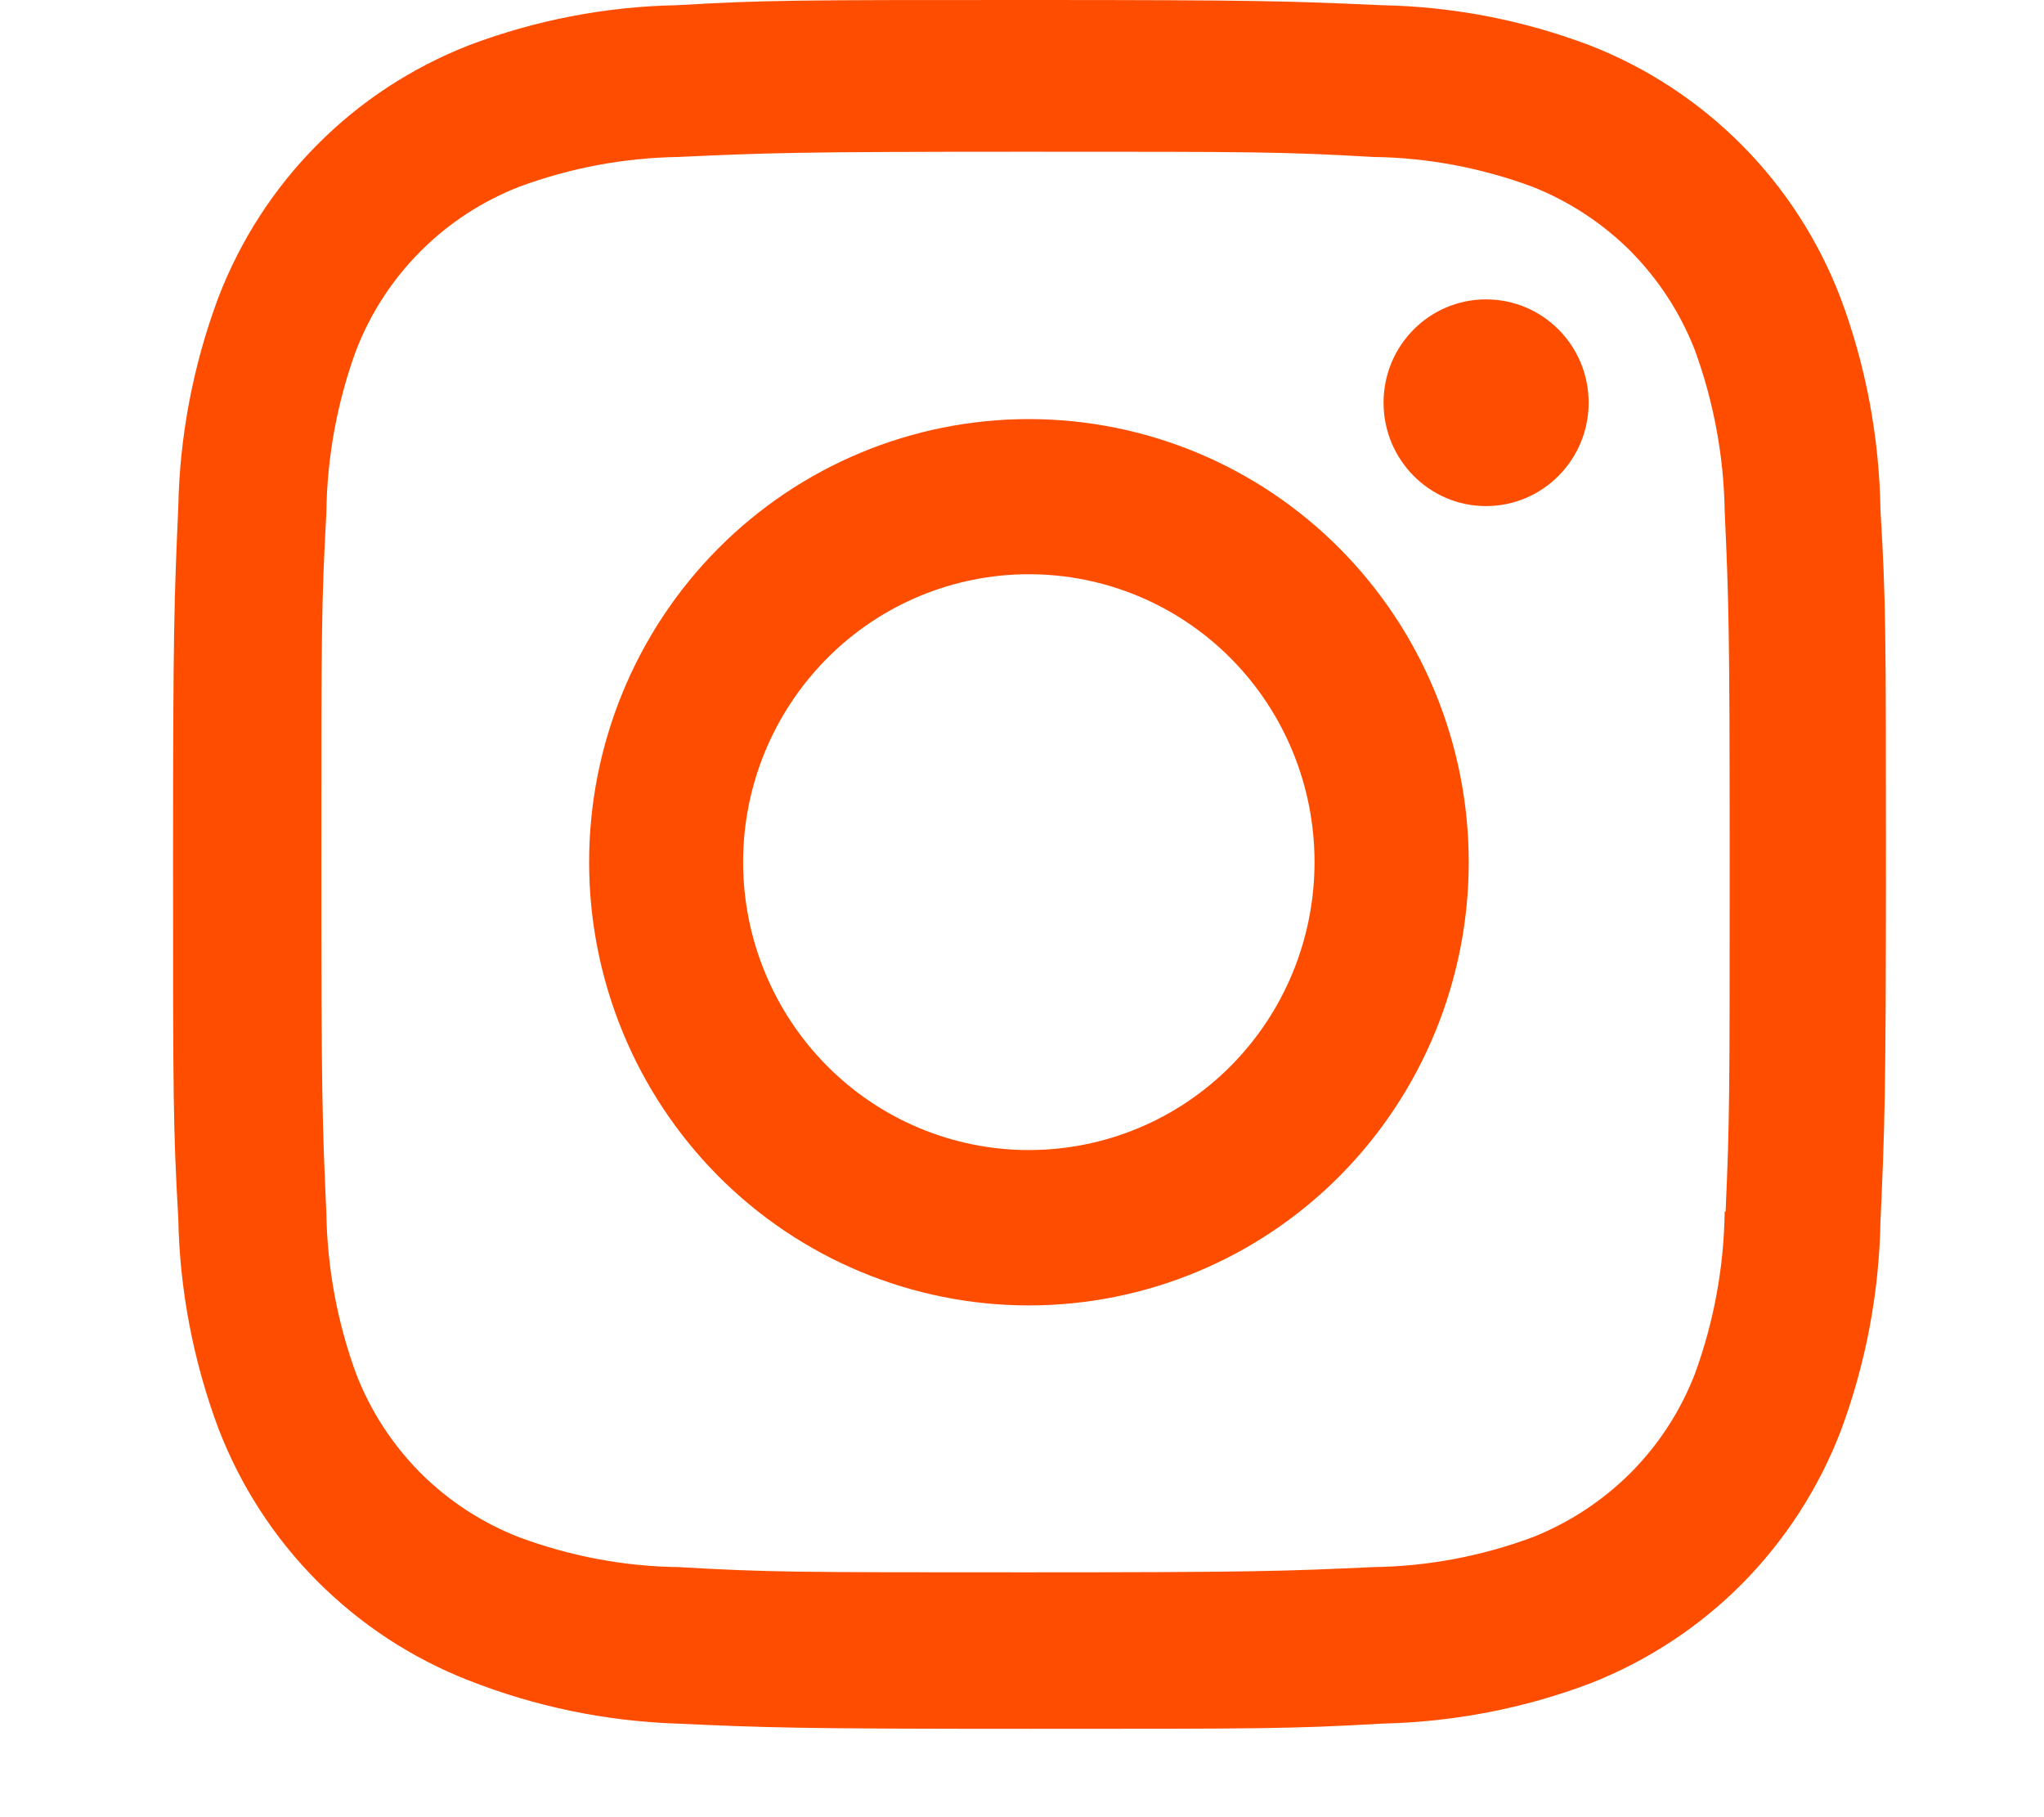 <svg width="9" height="8" viewBox="0 0 9 8" fill="none" xmlns="http://www.w3.org/2000/svg">
<g clip-path="url(#clip0_57_718)">
<path d="M4.53 1.845C4.017 1.845 3.524 2.05 3.161 2.416C2.798 2.782 2.594 3.278 2.594 3.796C2.594 4.313 2.798 4.81 3.161 5.176C3.524 5.542 4.017 5.747 4.53 5.747C5.044 5.747 5.537 5.542 5.9 5.176C6.263 4.81 6.467 4.313 6.467 3.796C6.467 3.278 6.263 2.782 5.9 2.416C5.537 2.05 5.044 1.845 4.53 1.845ZM4.53 5.063C4.197 5.063 3.877 4.93 3.641 4.692C3.405 4.454 3.272 4.132 3.272 3.795C3.272 3.459 3.405 3.137 3.641 2.899C3.877 2.661 4.197 2.528 4.53 2.528C4.864 2.528 5.184 2.661 5.42 2.899C5.656 3.137 5.788 3.459 5.788 3.795C5.788 4.132 5.656 4.454 5.42 4.692C5.184 4.93 4.864 5.063 4.53 5.063Z" fill="#FF4D00"/>
<path d="M6.543 2.228C6.793 2.228 6.995 2.024 6.995 1.773C6.995 1.521 6.793 1.318 6.543 1.318C6.294 1.318 6.092 1.521 6.092 1.773C6.092 2.024 6.294 2.228 6.543 2.228Z" fill="#FF4D00"/>
<path d="M8.104 1.311C8.007 1.058 7.859 0.829 7.669 0.638C7.479 0.447 7.252 0.298 7.001 0.2C6.708 0.089 6.399 0.029 6.086 0.023C5.682 0.005 5.555 0 4.532 0C3.509 0 3.378 -4.28408e-08 2.978 0.023C2.665 0.029 2.356 0.089 2.063 0.2C1.813 0.298 1.585 0.447 1.396 0.638C1.206 0.829 1.058 1.058 0.961 1.311C0.851 1.606 0.791 1.918 0.785 2.233C0.767 2.639 0.762 2.768 0.762 3.799C0.762 4.829 0.762 4.961 0.785 5.364C0.791 5.68 0.851 5.991 0.961 6.287C1.058 6.54 1.206 6.769 1.396 6.96C1.586 7.151 1.813 7.3 2.064 7.398C2.356 7.513 2.665 7.577 2.979 7.588C3.382 7.606 3.51 7.611 4.533 7.611C5.555 7.611 5.687 7.611 6.087 7.588C6.399 7.581 6.709 7.522 7.002 7.411C7.252 7.313 7.48 7.164 7.67 6.973C7.86 6.781 8.008 6.552 8.105 6.3C8.215 6.005 8.274 5.693 8.28 5.377C8.298 4.972 8.304 4.843 8.304 3.812C8.304 2.781 8.304 2.65 8.28 2.246C8.275 1.927 8.216 1.61 8.104 1.311ZM7.594 5.333C7.591 5.576 7.547 5.817 7.464 6.045C7.401 6.21 7.304 6.359 7.181 6.483C7.057 6.607 6.909 6.704 6.747 6.768C6.523 6.851 6.286 6.896 6.047 6.899C5.649 6.917 5.537 6.922 4.517 6.922C3.496 6.922 3.391 6.922 2.986 6.899C2.747 6.896 2.511 6.851 2.287 6.768C2.124 6.705 1.975 6.608 1.851 6.484C1.727 6.359 1.63 6.21 1.567 6.045C1.485 5.82 1.441 5.582 1.437 5.341C1.419 4.94 1.415 4.827 1.415 3.799C1.415 2.771 1.415 2.666 1.437 2.257C1.44 2.014 1.484 1.773 1.567 1.545C1.695 1.212 1.957 0.95 2.287 0.822C2.511 0.739 2.747 0.695 2.986 0.691C3.384 0.673 3.496 0.668 4.517 0.668C5.537 0.668 5.642 0.668 6.047 0.691C6.286 0.694 6.523 0.739 6.747 0.822C6.909 0.886 7.057 0.983 7.181 1.107C7.304 1.232 7.401 1.381 7.464 1.545C7.546 1.771 7.59 2.009 7.594 2.249C7.612 2.651 7.616 2.763 7.616 3.792C7.616 4.82 7.616 4.93 7.598 5.334L7.594 5.333Z" fill="#FF4D00"/>
</g>
<defs>
<clipPath id="clip0_57_718">
<rect width="8" height="8" fill="white" transform="translate(0.5)"/>
</clipPath>
</defs>
</svg>
